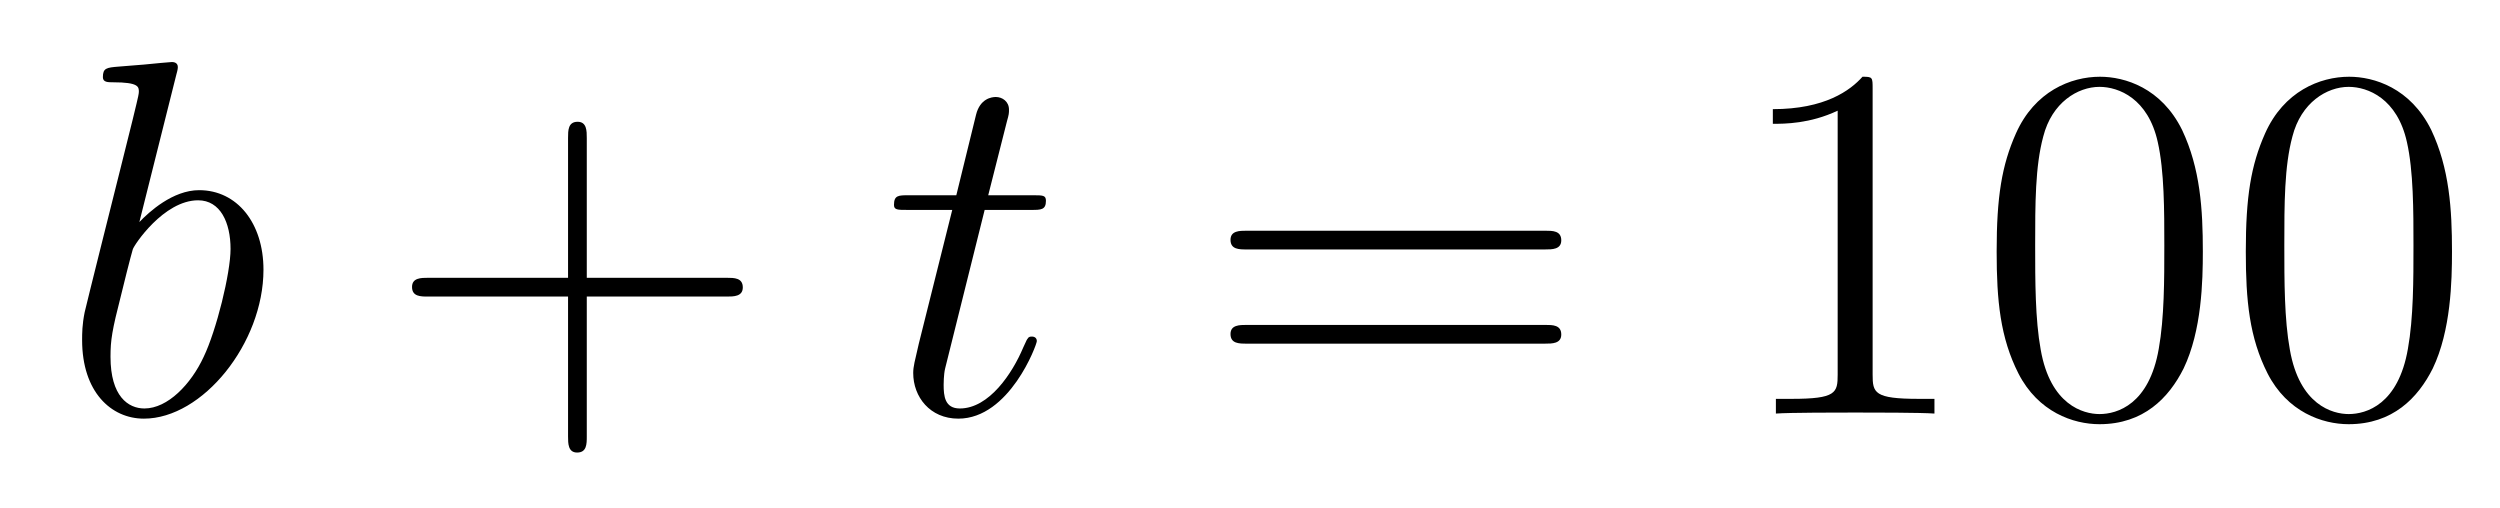 <?xml version='1.0'?>
<!-- This file was generated by dvisvgm 1.14.1 -->
<svg height='12pt' version='1.1' viewBox='0 -12 59 12' width='59pt' xmlns='http://www.w3.org/2000/svg' xmlns:xlink='http://www.w3.org/1999/xlink'>
<g id='page1'>
<g transform='matrix(1 0 0 1 -127 652)'>
<path d='M131.161 -662.237C131.173 -662.285 131.197 -662.357 131.197 -662.417C131.197 -662.536 131.078 -662.536 131.054 -662.536C131.042 -662.536 130.612 -662.5 130.396 -662.476C130.193 -662.464 130.014 -662.441 129.799 -662.428C129.512 -662.405 129.428 -662.393 129.428 -662.178C129.428 -662.058 129.548 -662.058 129.667 -662.058C130.277 -662.058 130.277 -661.95 130.277 -661.831C130.277 -661.747 130.181 -661.401 130.133 -661.185L129.847 -660.038C129.727 -659.56 129.046 -656.846 128.998 -656.631C128.938 -656.332 128.938 -656.129 128.938 -655.973C128.938 -654.754 129.619 -654.12 130.396 -654.12C131.783 -654.12 133.218 -655.902 133.218 -657.635C133.218 -658.735 132.596 -659.512 131.699 -659.512C131.078 -659.512 130.516 -658.998 130.289 -658.759L131.161 -662.237ZM130.408 -654.36C130.026 -654.36 129.608 -654.647 129.608 -655.579C129.608 -655.973 129.643 -656.2 129.858 -657.037C129.894 -657.193 130.086 -657.958 130.133 -658.113C130.157 -658.209 130.863 -659.273 131.675 -659.273C132.201 -659.273 132.441 -658.747 132.441 -658.125C132.441 -657.551 132.106 -656.2 131.807 -655.579C131.508 -654.933 130.958 -654.36 130.408 -654.36Z' fill-rule='evenodd'/>
<path d='M140.848 -657.001H144.147C144.314 -657.001 144.53 -657.001 144.53 -657.217C144.53 -657.444 144.326 -657.444 144.147 -657.444H140.848V-660.743C140.848 -660.91 140.848 -661.126 140.632 -661.126C140.406 -661.126 140.406 -660.922 140.406 -660.743V-657.444H137.106C136.939 -657.444 136.724 -657.444 136.724 -657.228C136.724 -657.001 136.927 -657.001 137.106 -657.001H140.406V-653.702C140.406 -653.535 140.406 -653.32 140.62 -653.32C140.848 -653.32 140.848 -653.523 140.848 -653.702V-657.001Z' fill-rule='evenodd'/>
<path d='M150.238 -659.046H151.338C151.565 -659.046 151.684 -659.046 151.684 -659.261C151.684 -659.392 151.613 -659.392 151.374 -659.392H150.322L150.764 -661.137C150.812 -661.305 150.812 -661.329 150.812 -661.413C150.812 -661.604 150.656 -661.711 150.501 -661.711C150.405 -661.711 150.13 -661.675 150.035 -661.293L149.569 -659.392H148.445C148.206 -659.392 148.098 -659.392 148.098 -659.165C148.098 -659.046 148.182 -659.046 148.409 -659.046H149.473L148.684 -655.89C148.588 -655.471 148.552 -655.352 148.552 -655.196C148.552 -654.634 148.947 -654.12 149.616 -654.12C150.824 -654.12 151.469 -655.866 151.469 -655.949C151.469 -656.021 151.421 -656.057 151.35 -656.057C151.326 -656.057 151.278 -656.057 151.254 -656.009C151.242 -655.997 151.23 -655.985 151.146 -655.794C150.895 -655.196 150.345 -654.36 149.652 -654.36C149.294 -654.36 149.27 -654.658 149.27 -654.921C149.27 -654.933 149.27 -655.16 149.305 -655.304L150.238 -659.046Z' fill-rule='evenodd'/>
<path d='M163.463 -658.113C163.631 -658.113 163.846 -658.113 163.846 -658.328C163.846 -658.555 163.643 -658.555 163.463 -658.555H156.423C156.255 -658.555 156.04 -658.555 156.04 -658.34C156.04 -658.113 156.243 -658.113 156.423 -658.113H163.463ZM163.463 -655.89C163.631 -655.89 163.846 -655.89 163.846 -656.105C163.846 -656.332 163.643 -656.332 163.463 -656.332H156.423C156.255 -656.332 156.04 -656.332 156.04 -656.117C156.04 -655.89 156.243 -655.89 156.423 -655.89H163.463Z' fill-rule='evenodd'/>
<path d='M171.194 -661.902C171.194 -662.178 171.194 -662.189 170.955 -662.189C170.668 -661.867 170.071 -661.424 168.839 -661.424V-661.078C169.114 -661.078 169.712 -661.078 170.369 -661.388V-655.16C170.369 -654.73 170.334 -654.587 169.282 -654.587H168.911V-654.24C169.234 -654.264 170.393 -654.264 170.788 -654.264C171.183 -654.264 172.33 -654.264 172.653 -654.24V-654.587H172.282C171.23 -654.587 171.194 -654.73 171.194 -655.16V-661.902ZM178.987 -658.065C178.987 -659.058 178.927 -660.026 178.497 -660.934C178.007 -661.927 177.146 -662.189 176.56 -662.189C175.867 -662.189 175.018 -661.843 174.576 -660.851C174.241 -660.097 174.121 -659.356 174.121 -658.065C174.121 -656.906 174.205 -656.033 174.636 -655.184C175.102 -654.276 175.927 -653.989 176.548 -653.989C177.588 -653.989 178.186 -654.611 178.533 -655.304C178.963 -656.2 178.987 -657.372 178.987 -658.065ZM176.548 -654.228C176.166 -654.228 175.389 -654.443 175.161 -655.746C175.03 -656.463 175.03 -657.372 175.03 -658.209C175.03 -659.189 175.03 -660.073 175.221 -660.779C175.425 -661.58 176.034 -661.95 176.548 -661.95C177.002 -661.95 177.696 -661.675 177.923 -660.648C178.078 -659.966 178.078 -659.022 178.078 -658.209C178.078 -657.408 178.078 -656.499 177.947 -655.77C177.72 -654.455 176.967 -654.228 176.548 -654.228ZM184.867 -658.065C184.867 -659.058 184.807 -660.026 184.377 -660.934C183.887 -661.927 183.026 -662.189 182.44 -662.189C181.747 -662.189 180.898 -661.843 180.456 -660.851C180.121 -660.097 180.001 -659.356 180.001 -658.065C180.001 -656.906 180.085 -656.033 180.516 -655.184C180.982 -654.276 181.807 -653.989 182.428 -653.989C183.468 -653.989 184.066 -654.611 184.413 -655.304C184.843 -656.2 184.867 -657.372 184.867 -658.065ZM182.428 -654.228C182.046 -654.228 181.269 -654.443 181.041 -655.746C180.91 -656.463 180.91 -657.372 180.91 -658.209C180.91 -659.189 180.91 -660.073 181.101 -660.779C181.305 -661.58 181.914 -661.95 182.428 -661.95C182.882 -661.95 183.576 -661.675 183.803 -660.648C183.958 -659.966 183.958 -659.022 183.958 -658.209C183.958 -657.408 183.958 -656.499 183.827 -655.77C183.6 -654.455 182.847 -654.228 182.428 -654.228Z' fill-rule='evenodd'/>
</g>
</g>
</svg>
